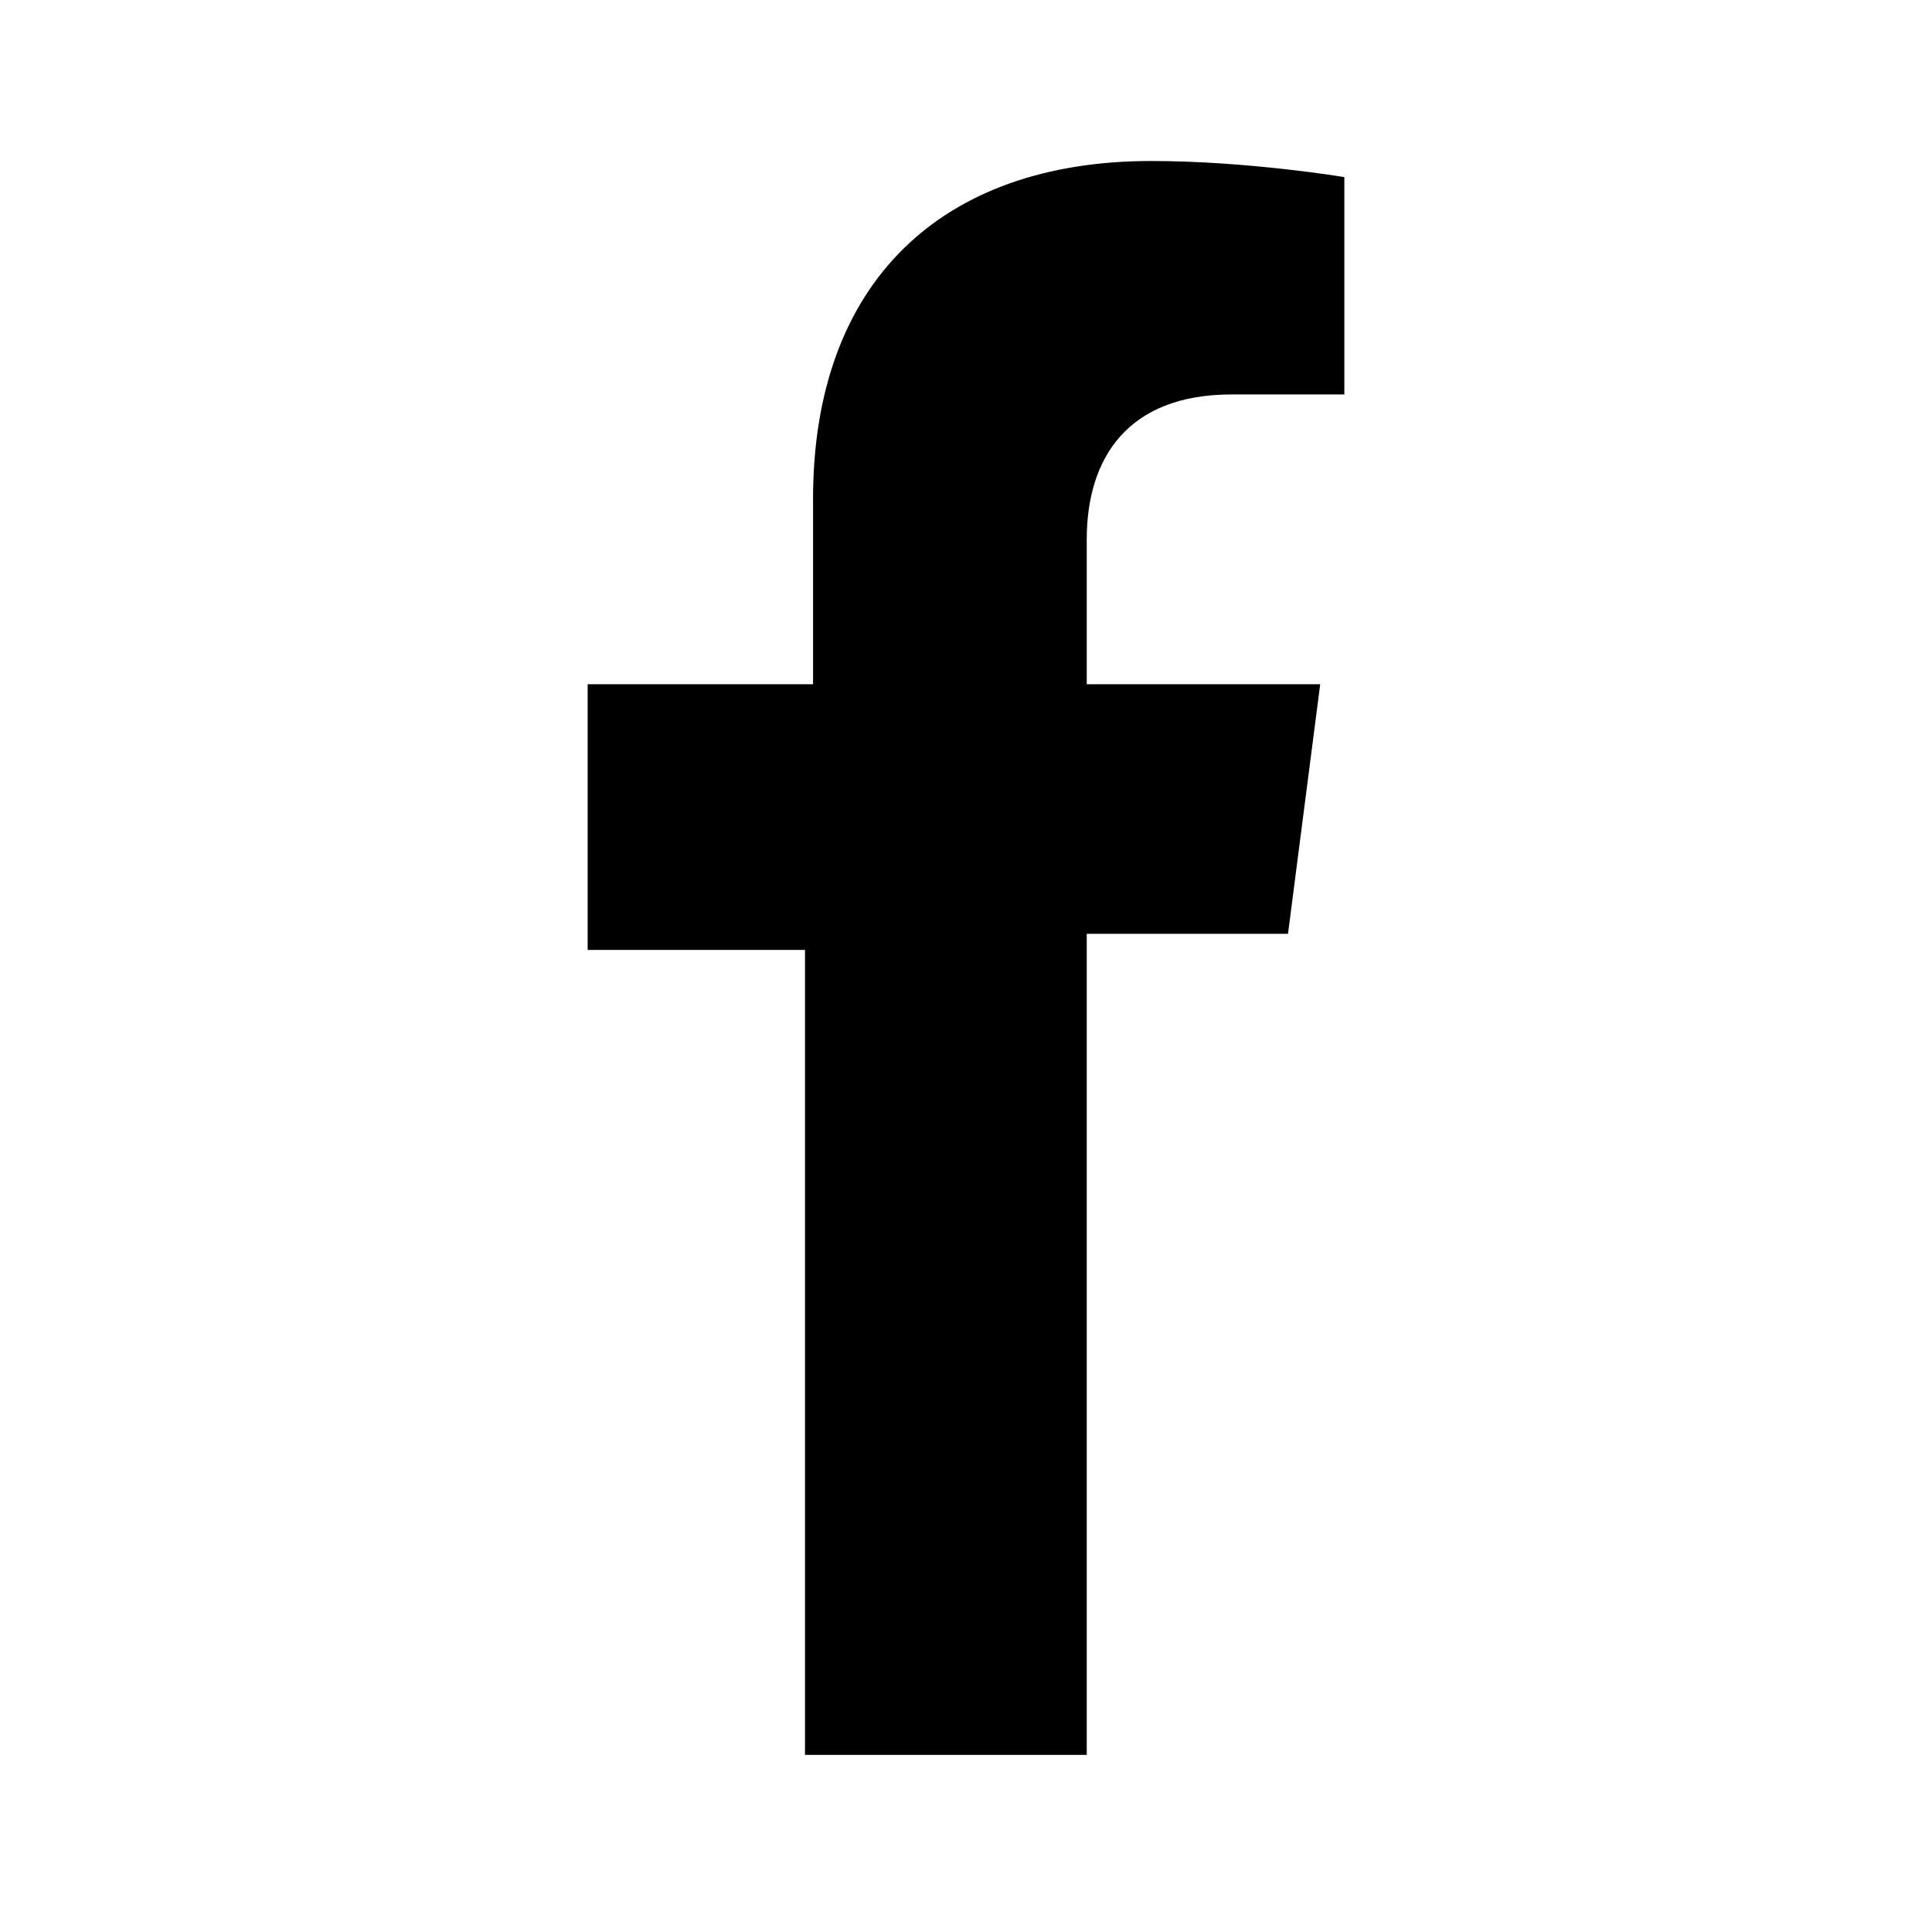<svg xmlns="http://www.w3.org/2000/svg" width="24" height="24" viewBox="0 0 24 24">
	<path d="M10,22V11.8H7.3V8.5h2.8V6.2c0-2.7,1.6-4.2,4.2-4.2c1.2,0,2.4,0.2,2.4,0.2v2.7h-1.4c-1.3,0-1.8,0.8-1.8,1.8v1.8h2.9L16,11.6h-2.5v10.2H10V22z"/>
</svg>
